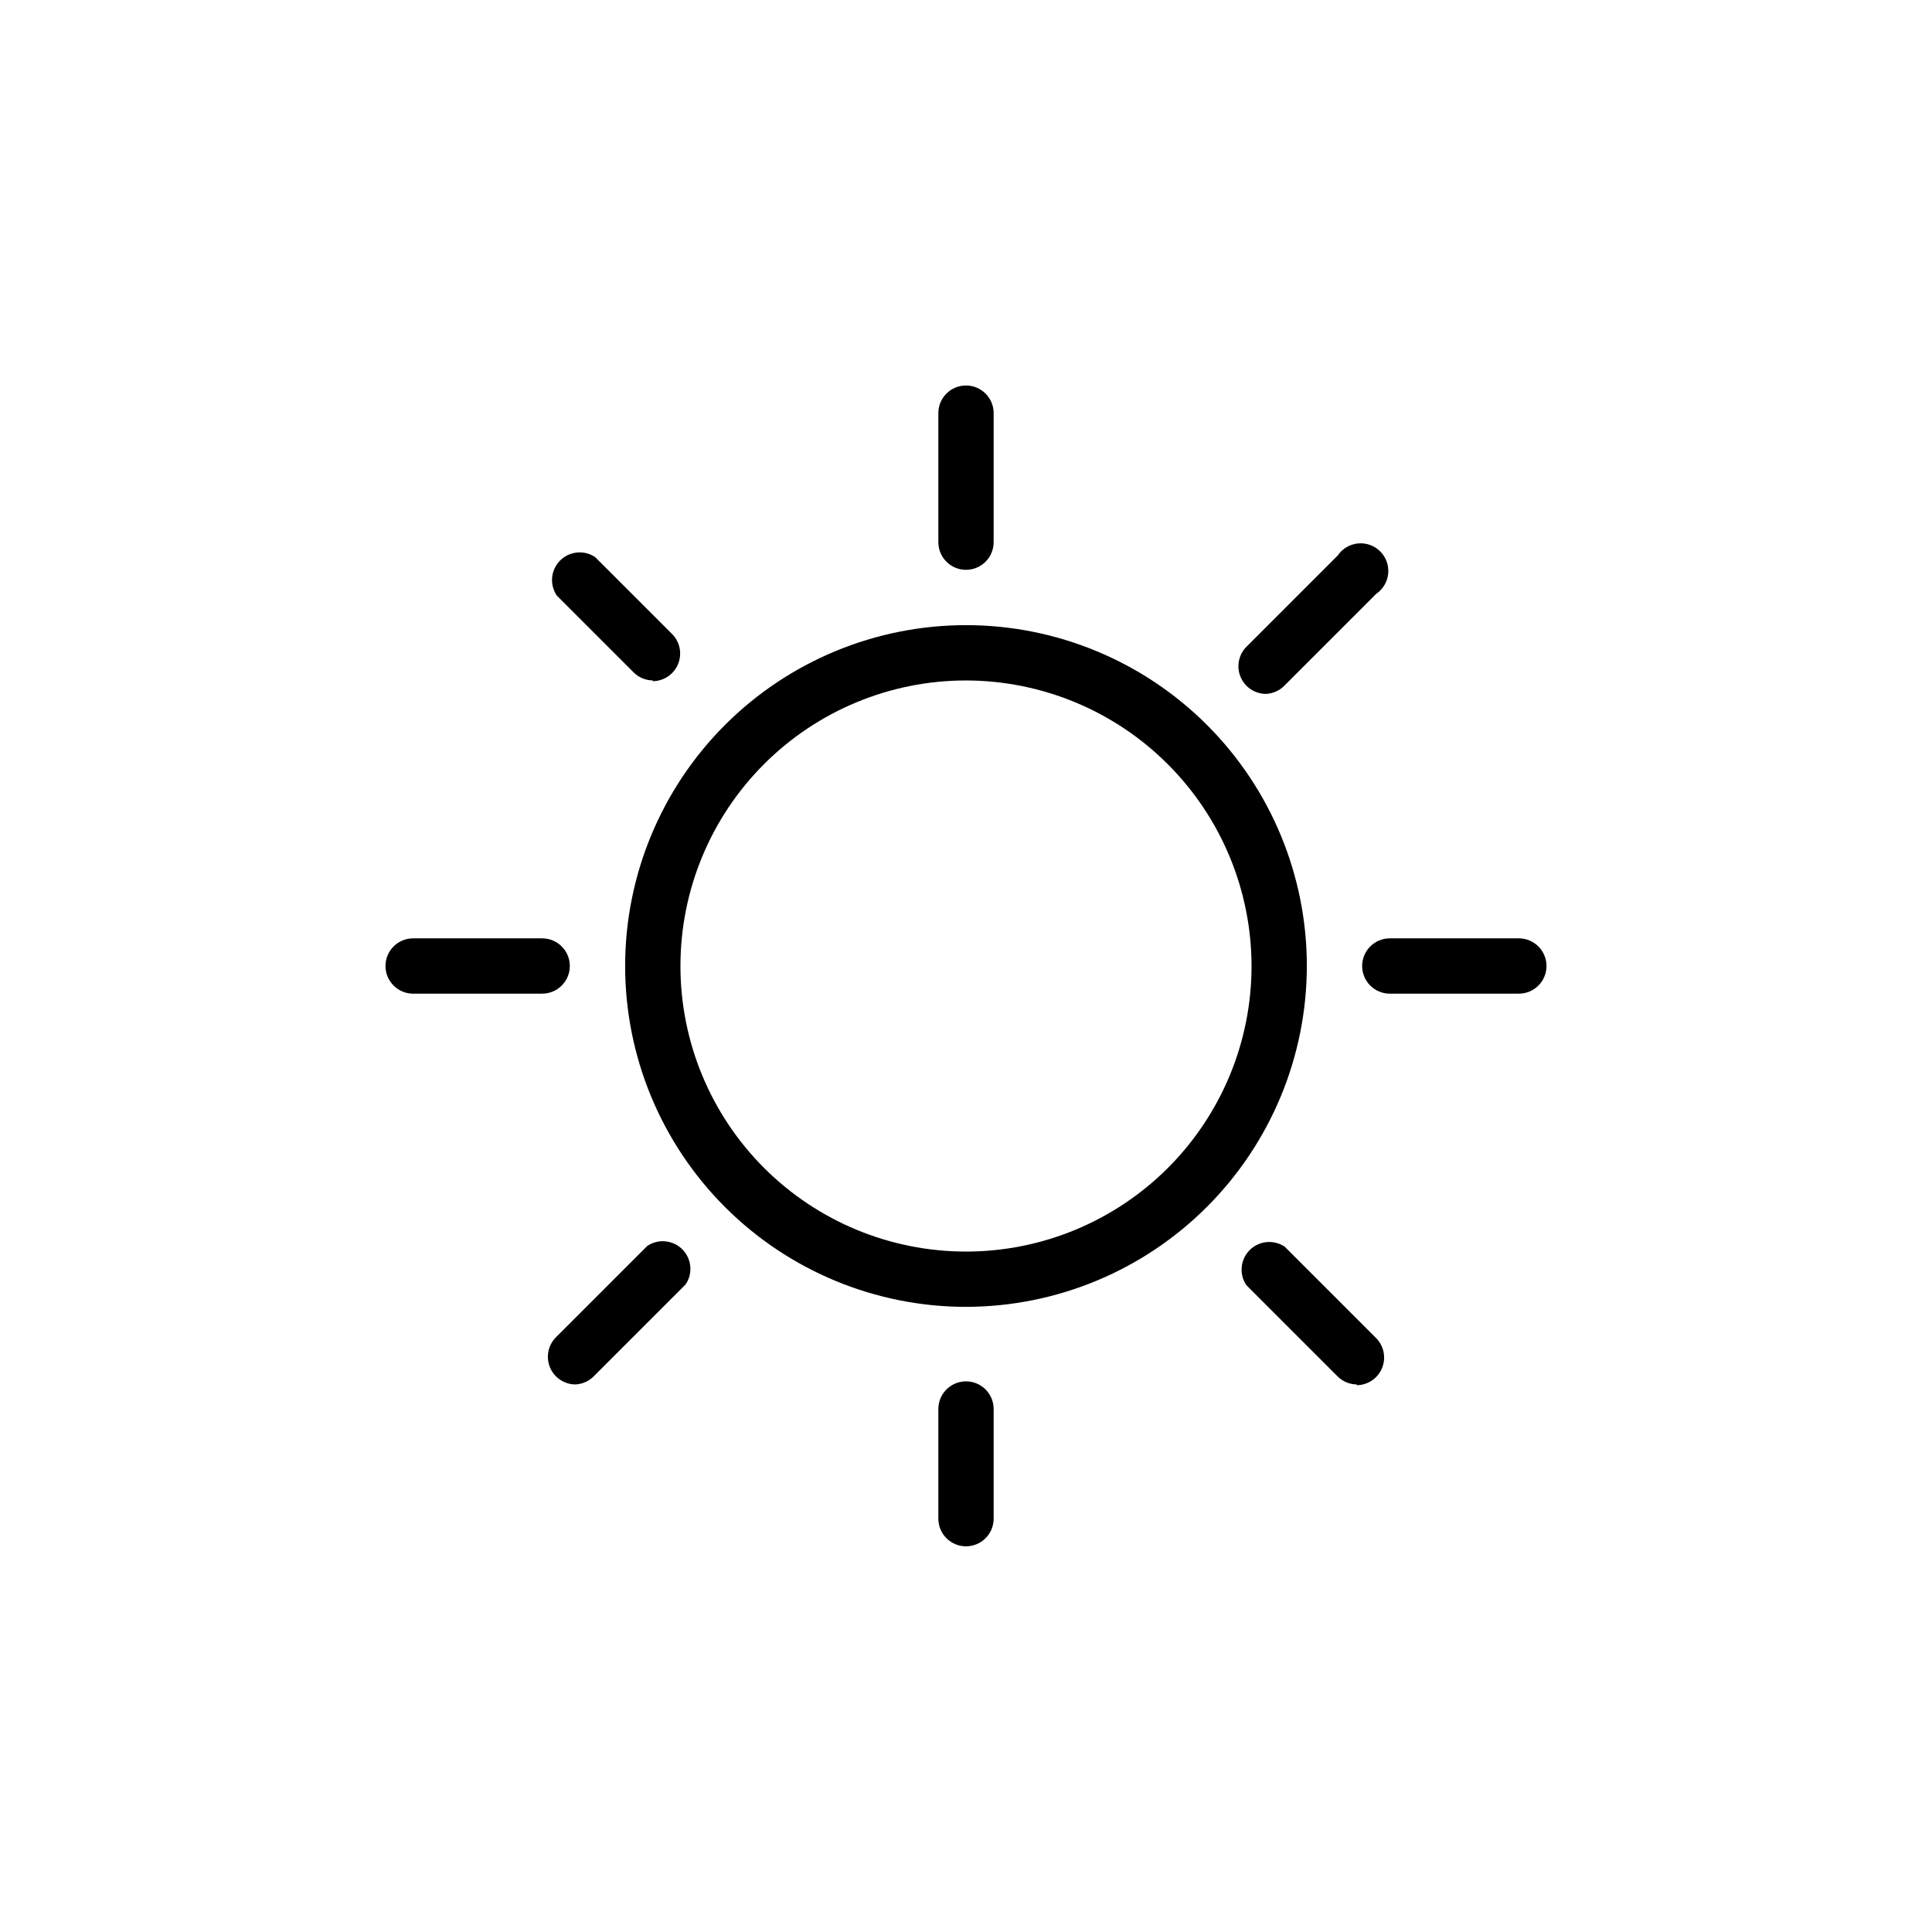 <?xml version="1.0" encoding="UTF-8"?>
<!-- The Best Svg Icon site in the world: iconSvg.co, Visit us! https://iconsvg.co -->
<svg fill="#000000" width="800px" height="800px" version="1.1" viewBox="144 144 512 512" xmlns="http://www.w3.org/2000/svg">
 <g>
  <path d="m400 490.33c-23.957 0-46.934-9.516-63.875-26.457-16.938-16.941-26.457-39.914-26.457-63.871s9.52-46.934 26.457-63.875c16.941-16.938 39.918-26.457 63.875-26.457s46.93 9.52 63.871 26.457c16.941 16.941 26.457 39.918 26.457 63.875-0.027 23.945-9.551 46.906-26.488 63.84-16.934 16.938-39.895 26.461-63.84 26.488zm0-166c-20.07 0-39.32 7.973-53.512 22.164-14.191 14.191-22.164 33.441-22.164 53.512 0 20.066 7.973 39.316 22.164 53.508 14.191 14.191 33.441 22.164 53.512 22.164 20.066 0 39.316-7.973 53.508-22.164 14.191-14.191 22.164-33.441 22.164-53.508-0.027-20.062-8.008-39.297-22.195-53.48-14.184-14.188-33.418-22.168-53.477-22.195z"/>
  <path d="m400 295.01c-4.047 0-7.328-3.281-7.328-7.328v-34.195c0-4.051 3.281-7.328 7.328-7.328s7.328 3.277 7.328 7.328v34.199-0.004c0 1.945-0.773 3.809-2.148 5.184s-3.238 2.144-5.18 2.144z"/>
  <path d="m317 324.32c-1.91-0.016-3.738-0.781-5.09-2.137l-20.355-20.355c-1.973-2.91-1.602-6.809 0.887-9.293 2.484-2.488 6.383-2.859 9.293-0.887l20.355 20.355v0.004c2.09 2.082 2.727 5.215 1.617 7.949-1.113 2.734-3.754 4.535-6.707 4.566z"/>
  <path d="m479.44 327.89c-2.949-0.031-5.594-1.832-6.707-4.566-1.109-2.734-0.473-5.867 1.617-7.953l24.172-24.172c1.227-1.809 3.199-2.977 5.375-3.184 2.176-0.203 4.328 0.57 5.875 2.117 1.543 1.543 2.32 3.699 2.113 5.875-0.207 2.176-1.375 4.144-3.184 5.371l-24.172 24.172c-1.316 1.43-3.148 2.269-5.09 2.34z"/>
  <path d="m296.44 510.89c-2.949-0.031-5.594-1.832-6.707-4.566-1.109-2.734-0.473-5.867 1.617-7.953l24.172-24.172c2.91-1.973 6.812-1.602 9.297 0.883 2.484 2.488 2.856 6.387 0.883 9.297l-24.172 24.172c-1.316 1.43-3.148 2.269-5.09 2.34z"/>
  <path d="m400 553.79c-4.047 0-7.328-3.281-7.328-7.328v-29.059c0-4.047 3.281-7.328 7.328-7.328s7.328 3.281 7.328 7.328v29.109c-0.031 4.027-3.301 7.277-7.328 7.277z"/>
  <path d="m287.68 407.33h-34.195c-4.051 0-7.328-3.281-7.328-7.328s3.277-7.328 7.328-7.328h34.199-0.004c4.047 0 7.328 3.281 7.328 7.328s-3.281 7.328-7.328 7.328z"/>
  <path d="m546.51 407.33h-34.199c-4.047 0-7.328-3.281-7.328-7.328s3.281-7.328 7.328-7.328h34.199c4.047 0 7.328 3.281 7.328 7.328s-3.281 7.328-7.328 7.328z"/>
  <path d="m503.56 510.89c-1.91-0.016-3.738-0.785-5.09-2.137l-24.172-24.172c-1.973-2.91-1.602-6.809 0.883-9.297 2.488-2.484 6.387-2.856 9.297-0.883l24.172 24.172c2.09 2.086 2.727 5.219 1.617 7.953-1.113 2.734-3.754 4.535-6.707 4.566z"/>
 </g>
</svg>